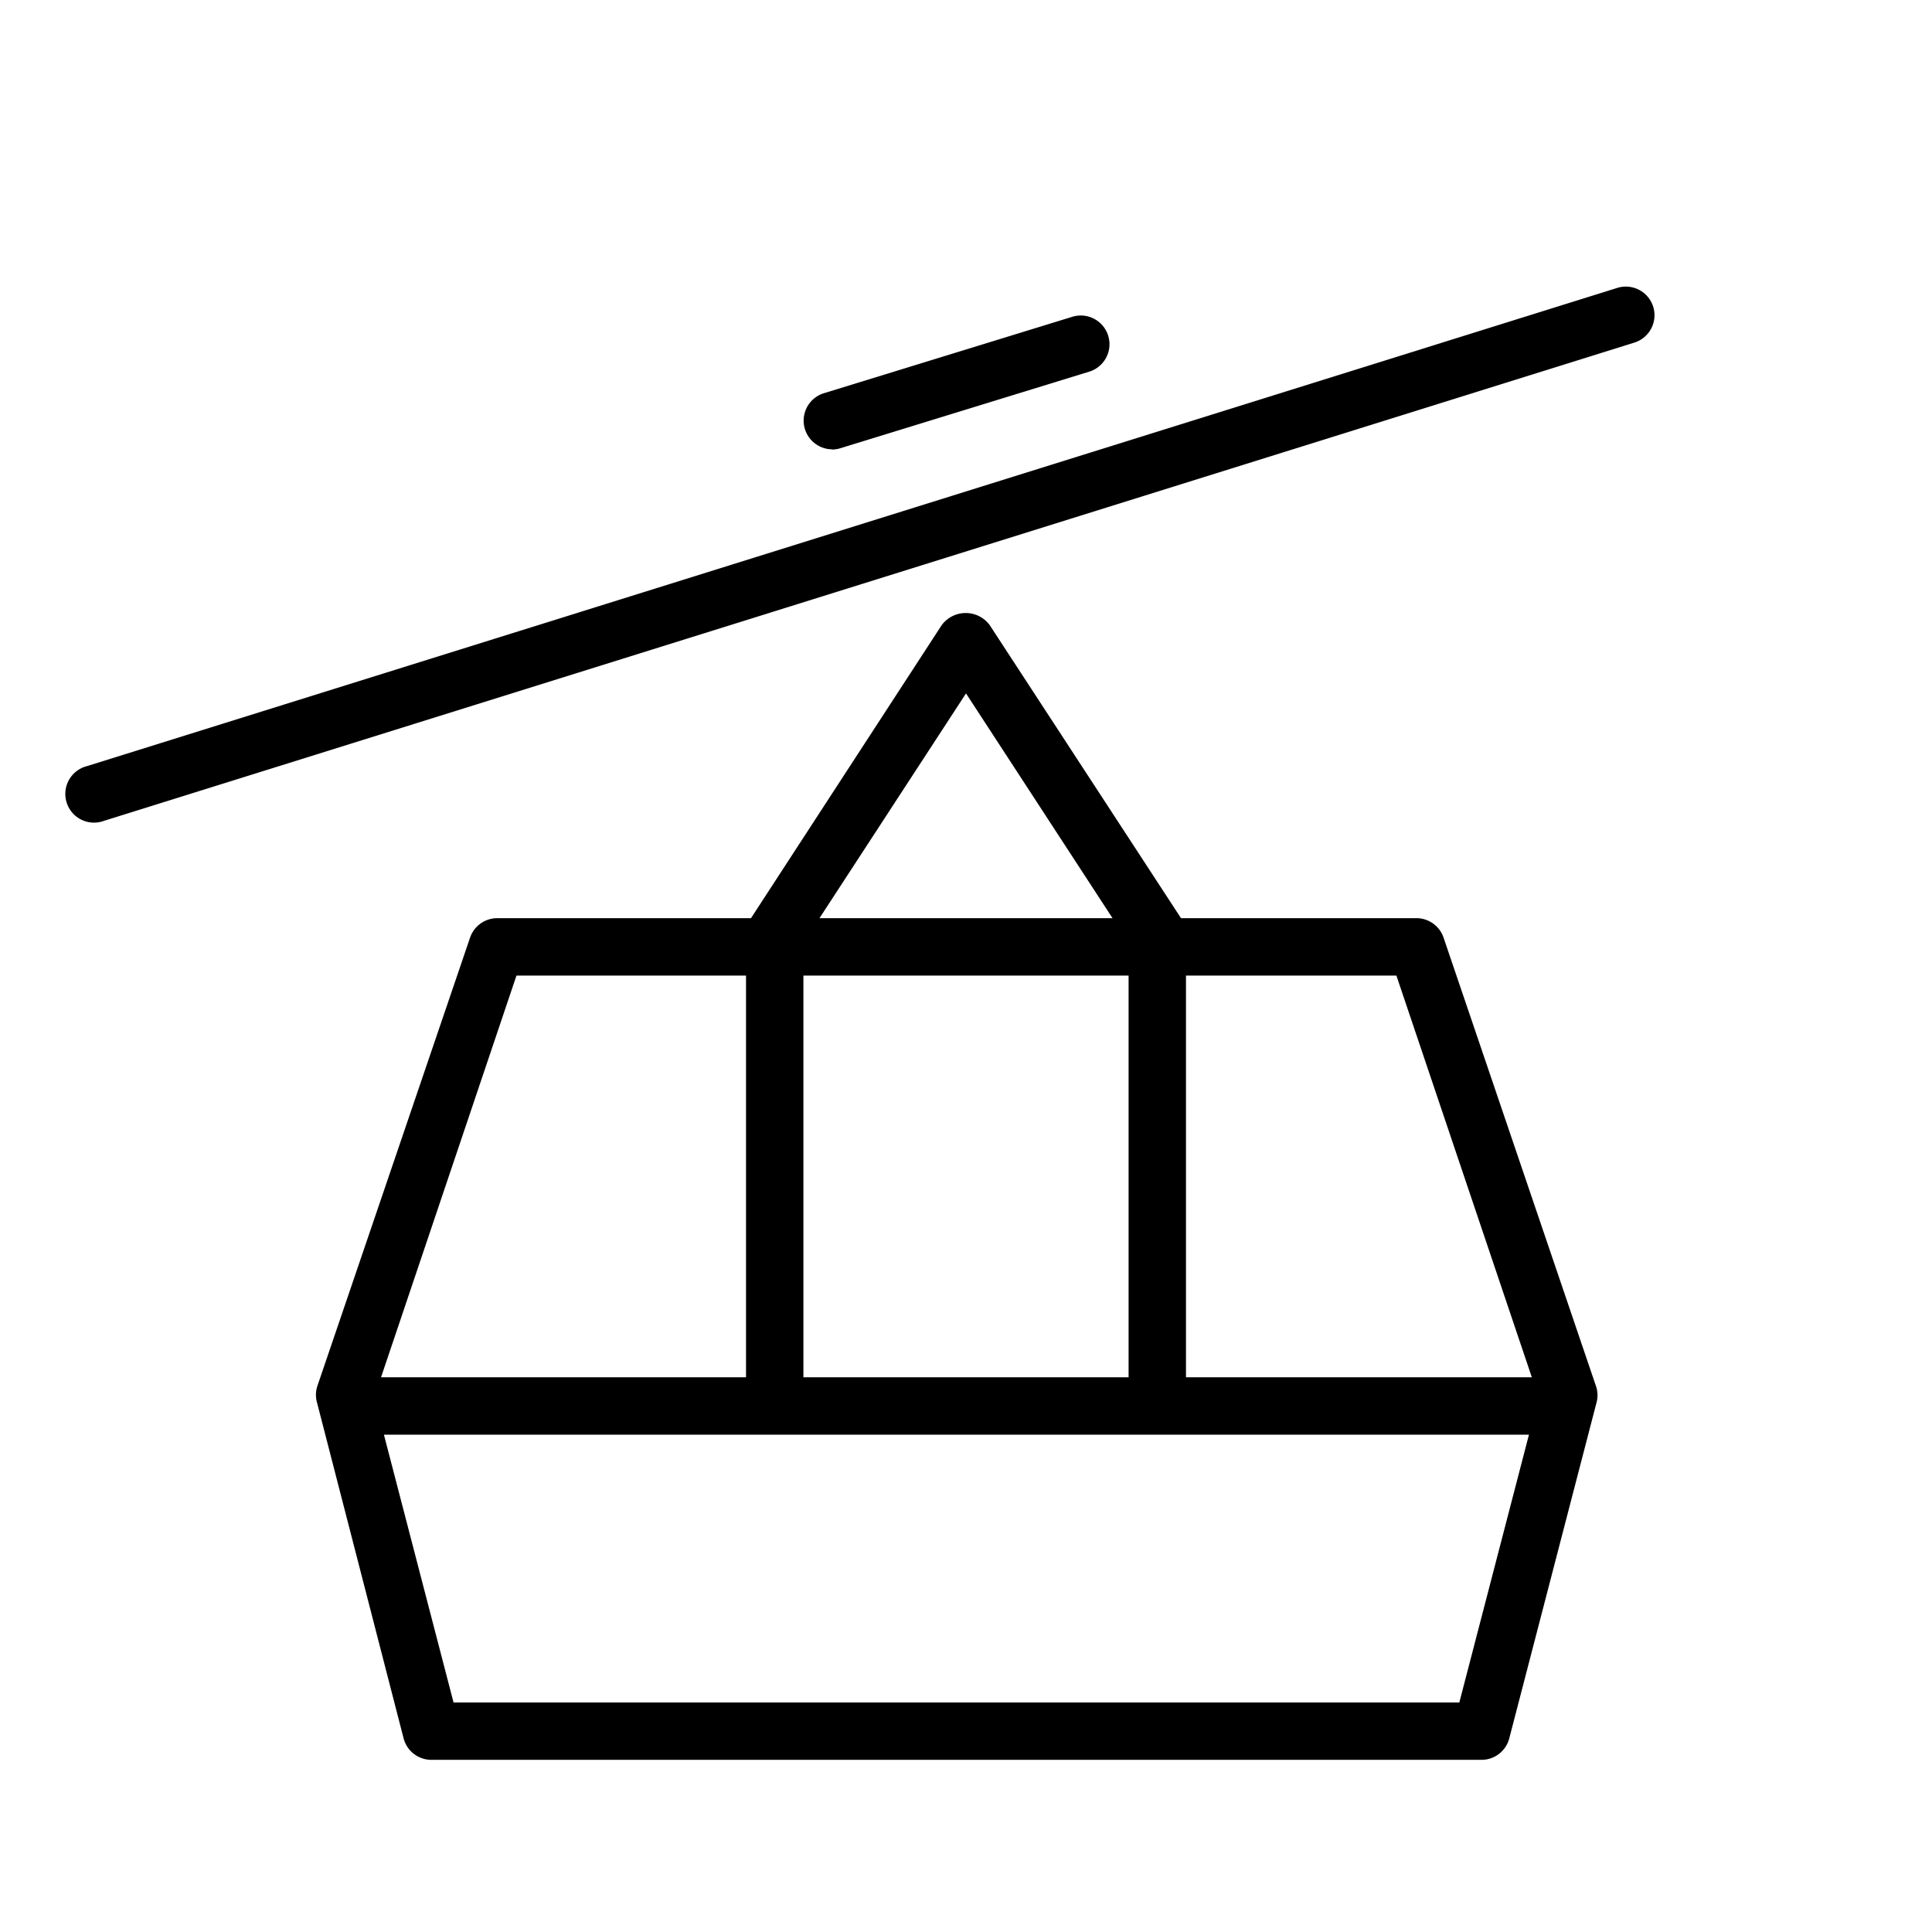 <?xml version="1.0" encoding="UTF-8"?> <svg xmlns="http://www.w3.org/2000/svg" id="Слой_1" data-name="Слой 1" viewBox="0 0 101 101"> <title>log_Монтажная область 17</title> <path d="M75.46,49A1.5,1.5,0,0,0,74,48H61.74l-10-15.32a1.56,1.56,0,0,0-2.51,0L39.26,48H26a1.5,1.5,0,0,0-1.42,1l-8,23.49a1.5,1.5,0,0,0,0,.86L21.1,90.88A1.5,1.5,0,0,0,22.55,92h54.9a1.5,1.5,0,0,0,1.45-1.12l4.55-17.51a1.5,1.5,0,0,0,0-.86Zm4.62,23H62V51H73ZM59,51V72H42V51ZM50.5,36.25,58.16,48H42.84ZM27,51H39V72H19.92ZM76.29,89H23.71L20.07,75H79.93Z"></path> <path d="M86.43,16.05a1.5,1.5,0,0,0-1.88-1l-80,25a1.5,1.5,0,1,0,.89,2.86l80-25A1.5,1.5,0,0,0,86.43,16.05Z"></path> <path d="M43.5,23.5a1.5,1.5,0,0,0,.44-.07l13-4a1.5,1.5,0,0,0-.88-2.87l-13,4a1.5,1.5,0,0,0,.44,2.93Z"></path> </svg> 
